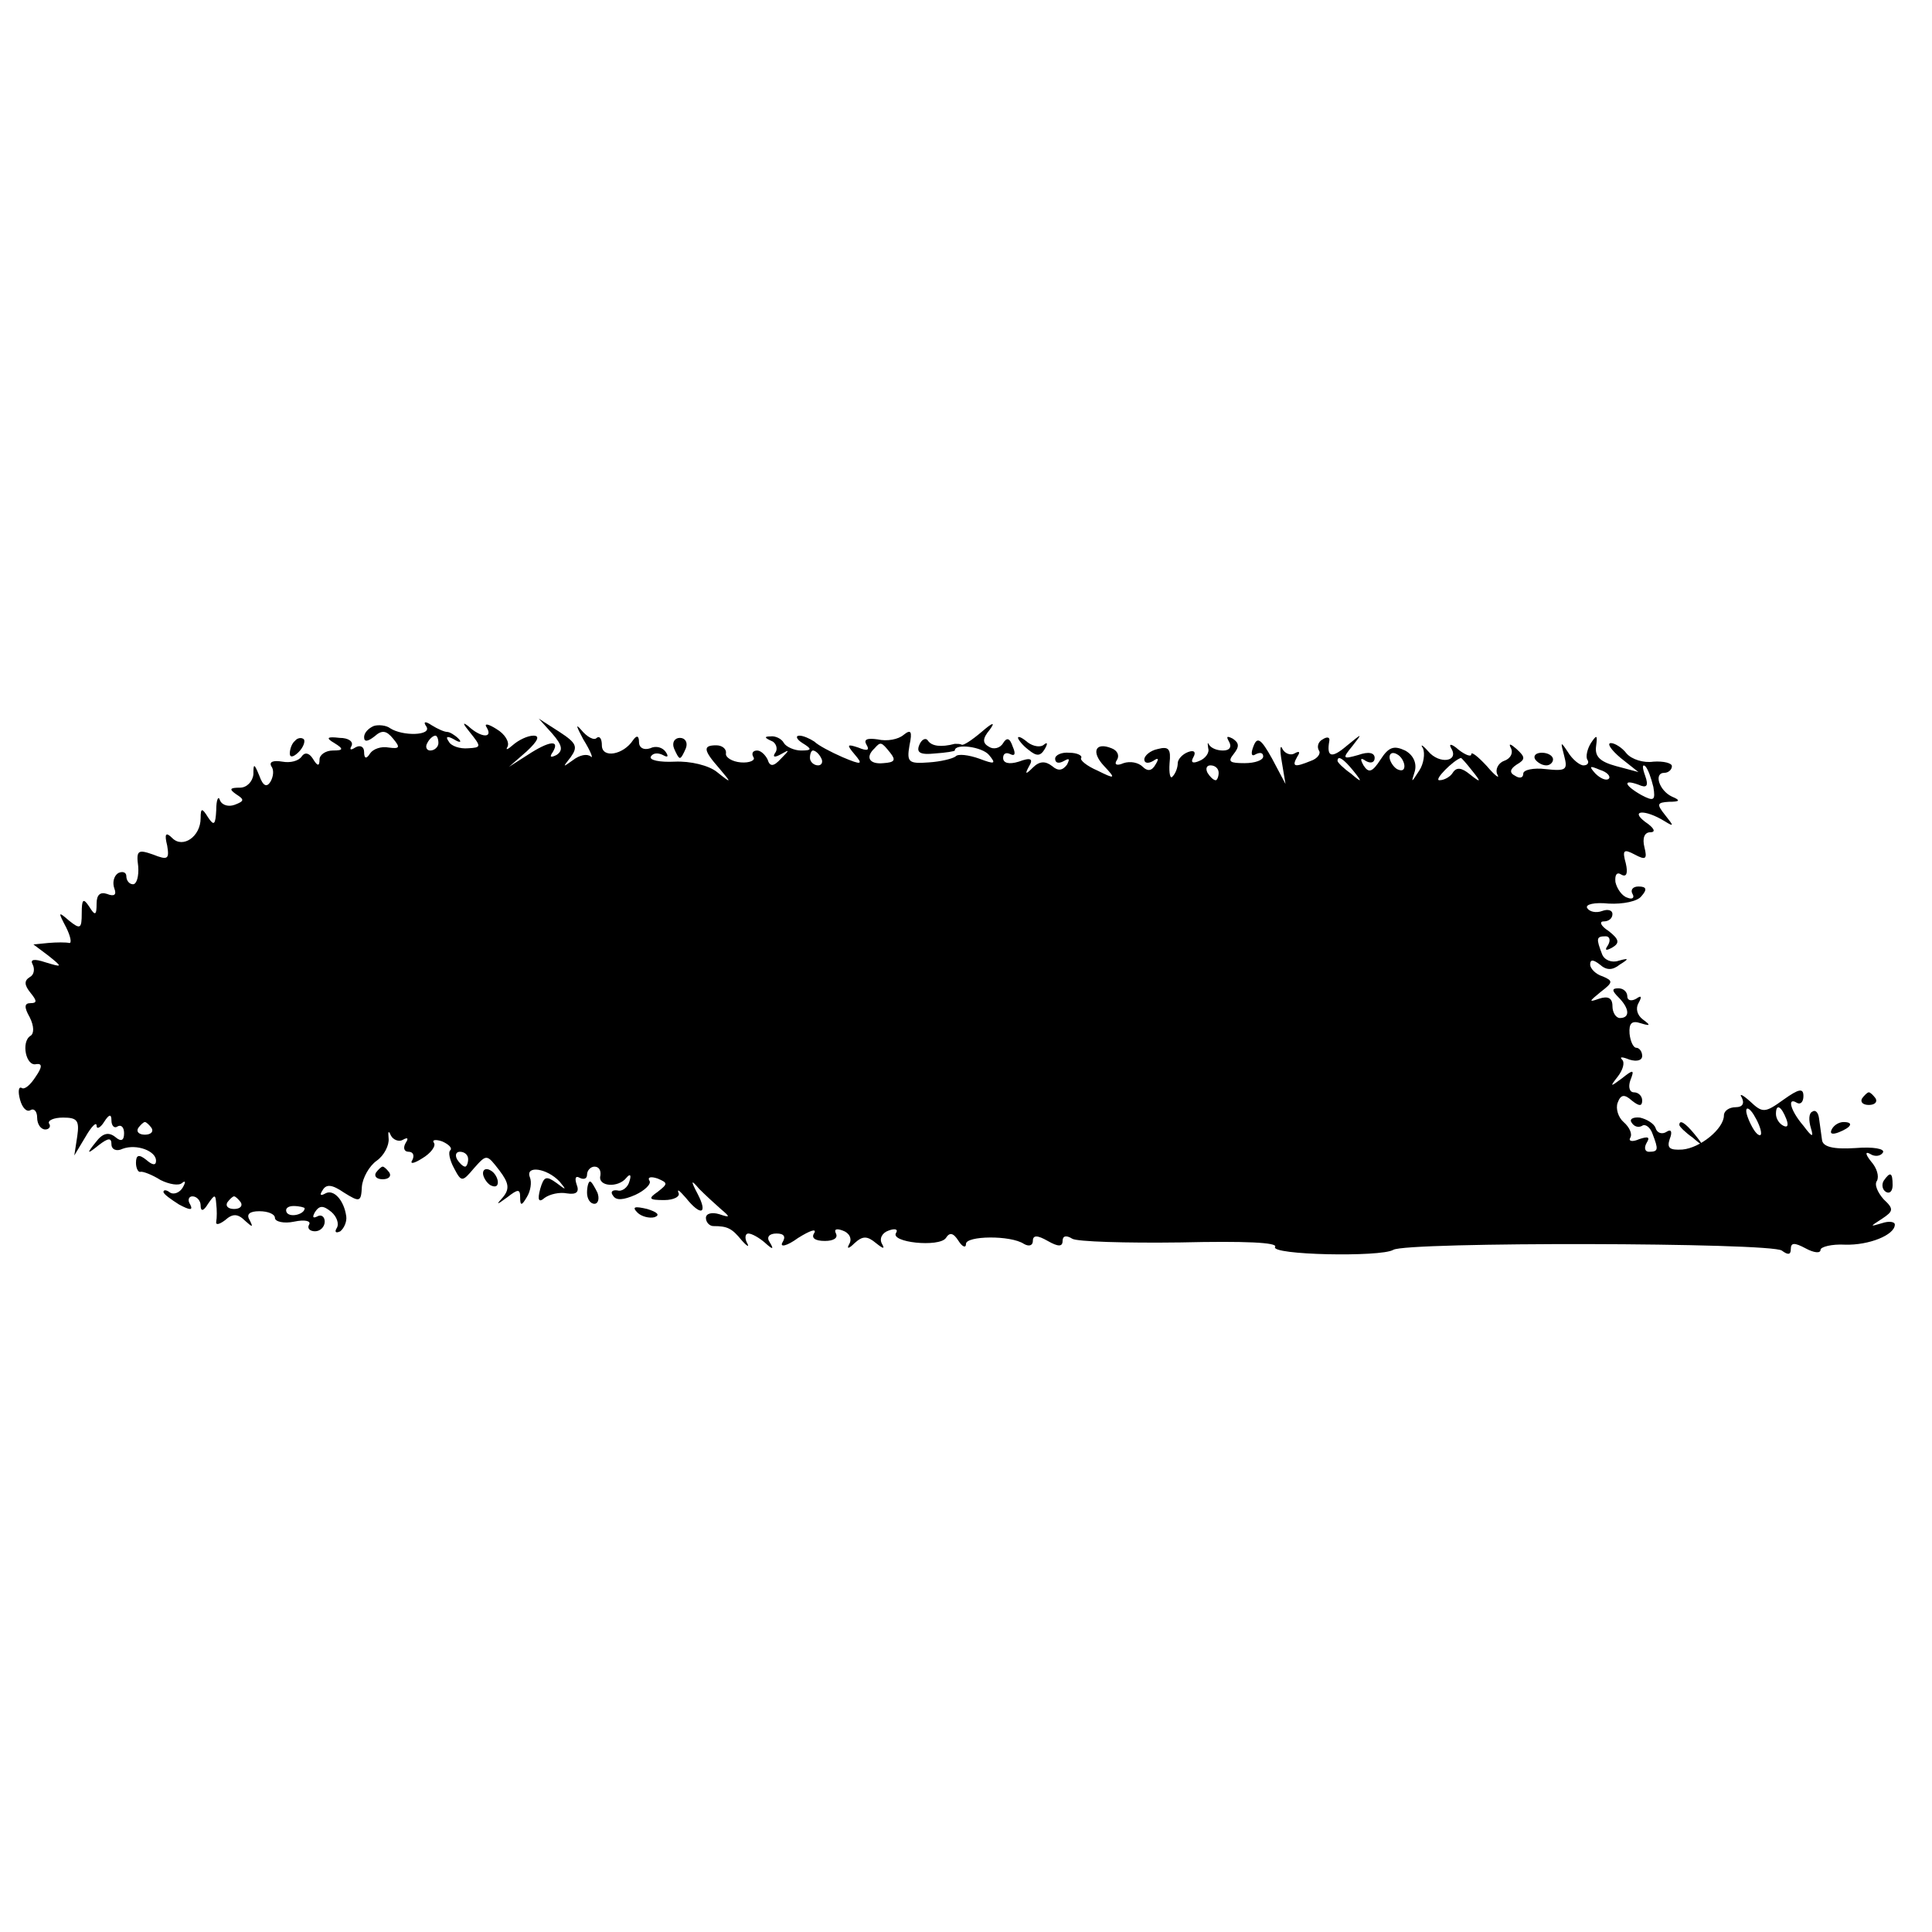 <?xml version="1.0" standalone="no"?>
<!DOCTYPE svg PUBLIC "-//W3C//DTD SVG 20010904//EN"
 "http://www.w3.org/TR/2001/REC-SVG-20010904/DTD/svg10.dtd">
<svg version="1.0" xmlns="http://www.w3.org/2000/svg"
 width="260pt" height="260pt" viewBox="0 0 260 260"
 preserveAspectRatio="xMidYMid meet">
<g transform="translate(0,260) scale(0.1,-0.1)"
fill="#000000" stroke="none">
<path d="M503 1623 c-7 -3 -13 -9 -13 -15 0 -7 5 -6 14 1 10 9 16 8 25 -3 10
-12 9 -14 -6 -12 -10 2 -21 -2 -25 -8 -5 -8 -8 -7 -8 2 0 7 -5 10 -12 6 -6 -4
-8 -3 -5 2 3 6 -4 11 -16 11 -17 2 -19 0 -7 -7 13 -8 12 -10 -2 -10 -10 0 -18
-6 -18 -12 0 -10 -3 -9 -9 1 -5 8 -11 9 -15 3 -4 -6 -15 -9 -26 -7 -12 2 -18
0 -15 -6 4 -5 3 -14 -1 -21 -5 -8 -10 -6 -15 8 -7 17 -8 17 -8 2 -1 -10 -9
-18 -18 -18 -14 0 -15 -2 -5 -9 11 -7 11 -9 -2 -14 -8 -3 -17 -1 -20 6 -2 7
-5 1 -5 -13 -1 -20 -3 -22 -11 -10 -8 13 -10 13 -10 -1 0 -25 -24 -41 -38 -27
-9 9 -11 6 -7 -10 3 -18 1 -20 -19 -12 -20 7 -23 6 -20 -16 1 -13 -2 -24 -7
-24 -5 0 -9 5 -9 11 0 5 -5 7 -11 4 -6 -4 -8 -13 -5 -21 3 -8 0 -11 -10 -7 -9
3 -14 -1 -14 -13 0 -16 -2 -17 -10 -4 -8 12 -10 10 -10 -9 0 -21 -2 -22 -17
-10 -15 13 -15 12 -4 -9 6 -12 8 -22 4 -21 -4 1 -17 1 -28 0 l-20 -2 20 -15
c20 -16 19 -16 -4 -9 -15 5 -21 4 -17 -3 3 -6 2 -14 -4 -17 -8 -5 -7 -11 1
-21 9 -11 9 -14 0 -14 -8 0 -9 -5 -1 -19 6 -12 6 -22 1 -25 -13 -8 -6 -42 8
-38 8 1 8 -4 -1 -17 -7 -11 -15 -18 -19 -15 -4 2 -5 -5 -2 -16 3 -11 9 -17 14
-14 5 3 9 -2 9 -10 0 -9 5 -16 11 -16 5 0 8 4 5 8 -2 4 6 8 19 8 19 0 22 -4
19 -25 l-4 -26 15 25 c8 14 15 21 15 15 0 -5 5 -3 10 5 7 11 10 11 10 2 0 -7
4 -11 8 -8 5 3 9 -1 9 -9 0 -10 -4 -12 -12 -5 -9 7 -17 5 -26 -7 -13 -16 -12
-17 4 -4 13 10 17 10 17 1 0 -7 7 -10 15 -6 19 7 45 -3 45 -16 0 -7 -5 -6 -13
1 -10 8 -14 7 -14 -4 0 -7 3 -13 6 -12 3 1 16 -4 27 -11 12 -6 25 -8 29 -4 5
4 5 1 1 -6 -4 -7 -12 -10 -17 -7 -5 4 -9 4 -9 1 0 -3 10 -10 21 -17 15 -8 19
-8 15 0 -4 6 -2 11 3 11 6 0 11 -6 11 -12 0 -9 4 -8 10 2 9 13 10 13 11 0 1
-8 1 -19 0 -24 -1 -5 4 -4 12 2 10 9 17 9 27 -1 10 -9 11 -9 6 1 -5 8 0 12 13
12 12 0 21 -4 21 -9 0 -5 12 -8 26 -5 14 3 23 1 20 -4 -3 -5 1 -9 8 -9 7 0 13
6 13 13 0 7 -5 10 -10 7 -6 -3 -7 -1 -3 6 6 9 11 9 22 0 7 -6 11 -16 7 -22 -3
-5 -1 -7 5 -4 5 4 9 13 8 20 -3 22 -17 37 -28 31 -7 -4 -8 -2 -4 4 5 9 13 8
29 -3 21 -13 23 -13 24 8 1 12 10 28 20 35 10 7 17 21 16 30 -1 10 0 11 3 4 3
-6 11 -9 16 -6 7 4 8 2 4 -4 -4 -7 -2 -12 4 -12 6 0 8 -5 5 -11 -4 -6 2 -5 13
2 12 7 19 17 16 21 -3 4 2 5 11 2 9 -4 14 -9 11 -12 -3 -2 -1 -13 5 -24 10
-19 11 -19 27 0 17 19 17 19 34 -3 13 -17 14 -25 5 -36 -10 -11 -9 -11 6 0 14
11 17 11 17 0 0 -12 2 -12 9 0 5 8 7 20 4 27 -6 16 23 12 40 -6 10 -12 9 -12
-4 -2 -14 10 -17 9 -22 -8 -4 -15 -2 -19 6 -12 7 5 20 8 30 6 13 -2 17 2 13
12 -3 9 -1 12 4 9 6 -3 10 -1 10 4 0 6 5 11 10 11 6 0 9 -5 8 -12 -4 -15 24
-17 35 -3 5 6 7 4 4 -5 -2 -8 -10 -14 -16 -12 -7 1 -10 -2 -6 -7 4 -7 14 -6
30 1 13 6 22 15 19 19 -3 5 2 6 11 3 14 -6 14 -7 0 -18 -13 -9 -12 -11 9 -11
13 0 22 5 19 10 -2 6 2 2 10 -7 20 -25 30 -22 16 5 -10 19 -9 20 2 7 8 -8 21
-20 29 -27 13 -11 13 -12 -2 -7 -10 3 -18 1 -18 -5 0 -6 5 -11 10 -11 19 0 25
-3 38 -19 8 -9 11 -10 7 -3 -3 6 -2 12 2 12 5 0 15 -6 22 -12 11 -10 13 -10 7
0 -5 7 -1 12 9 12 10 0 13 -4 8 -12 -4 -7 6 -5 21 6 16 10 25 13 22 7 -5 -7 1
-11 14 -11 12 0 18 4 15 10 -3 6 1 7 9 4 9 -3 13 -11 9 -18 -4 -7 -1 -7 7 1
11 10 17 10 29 0 10 -8 12 -8 8 -1 -4 7 0 15 9 18 8 3 13 2 10 -3 -9 -13 58
-20 67 -7 5 8 10 7 17 -4 5 -8 10 -10 10 -4 0 11 60 12 78 0 7 -4 12 -2 12 4
0 8 6 8 20 0 14 -8 20 -8 20 0 0 7 5 8 13 3 6 -4 72 -6 146 -5 86 2 131 0 127
-6 -7 -11 142 -14 159 -4 17 11 509 10 523 -1 8 -6 12 -6 12 2 0 9 5 9 20 1
11 -6 20 -7 20 -2 0 4 15 8 33 7 32 -1 67 13 67 27 0 4 -8 5 -17 2 -17 -5 -17
-5 0 6 15 10 16 13 2 26 -8 9 -13 20 -9 25 3 6 0 17 -8 26 -8 10 -8 14 -1 10
6 -4 14 -3 17 2 3 5 -13 8 -37 6 -31 -2 -44 2 -45 11 -1 8 -3 21 -4 29 -1 8
-5 12 -9 9 -5 -2 -5 -12 -2 -22 4 -13 2 -13 -10 3 -18 21 -22 39 -9 31 5 -3 9
1 9 9 0 11 -6 10 -27 -5 -25 -18 -28 -18 -45 -2 -10 9 -15 11 -11 5 4 -8 1
-13 -8 -13 -9 0 -16 -5 -16 -11 0 -18 -32 -44 -56 -46 -17 -1 -21 2 -17 14 4
10 2 14 -4 10 -6 -4 -13 -2 -15 5 -2 6 -12 12 -21 14 -9 1 -15 -2 -11 -7 3 -5
9 -7 14 -4 4 3 11 -2 14 -11 8 -21 8 -24 -5 -24 -5 0 -7 5 -3 12 5 8 2 9 -10
5 -9 -4 -15 -3 -12 2 3 5 -1 14 -9 21 -7 6 -11 18 -8 26 4 11 9 12 19 3 10 -8
14 -8 14 0 0 6 -5 11 -11 11 -6 0 -8 7 -5 16 6 15 4 15 -11 3 -16 -12 -17 -12
-6 2 7 9 10 19 6 23 -4 4 0 4 10 0 10 -3 17 -1 17 5 0 6 -4 11 -8 11 -4 0 -8
9 -9 19 -1 14 3 18 15 14 13 -4 14 -3 3 5 -8 6 -10 15 -6 22 5 9 4 11 -3 6 -7
-4 -12 -2 -12 3 0 6 -5 11 -12 11 -9 0 -9 -3 0 -12 15 -15 16 -28 2 -28 -5 0
-10 7 -10 16 0 11 -6 14 -18 10 -14 -5 -14 -4 2 9 17 13 17 15 3 21 -10 3 -17
11 -17 16 0 7 4 7 13 0 9 -8 17 -8 27 0 13 8 12 9 -2 5 -9 -3 -19 1 -22 9 -8
21 -8 24 5 24 5 0 7 -5 3 -12 -5 -7 -3 -8 6 -3 10 6 9 11 -5 22 -11 7 -13 13
-7 13 7 0 12 4 12 10 0 5 -6 7 -14 4 -8 -3 -17 -1 -20 4 -3 5 10 8 29 6 19 -1
39 3 44 10 8 9 7 13 -4 13 -8 0 -11 -5 -8 -10 3 -5 0 -8 -7 -5 -7 2 -14 12
-16 21 -1 10 2 14 8 10 7 -4 9 2 6 15 -5 18 -3 20 12 12 15 -8 17 -6 13 10 -3
12 0 20 8 20 8 0 5 6 -7 14 -21 16 0 17 26 1 13 -8 13 -7 1 8 -12 15 -11 17 5
18 15 0 16 2 4 7 -17 8 -25 32 -10 32 5 0 10 4 10 9 0 4 -11 7 -25 6 -13 -2
-29 3 -36 11 -6 8 -16 14 -21 14 -6 0 0 -9 13 -20 l24 -19 -30 8 c-22 6 -29
13 -27 27 2 15 1 16 -7 4 -5 -8 -7 -18 -5 -22 3 -4 1 -8 -5 -8 -5 0 -15 8 -21
18 -10 15 -10 14 -5 -5 5 -19 3 -21 -25 -18 -16 2 -30 -1 -30 -6 0 -6 -5 -7
-11 -3 -8 4 -7 9 2 15 12 7 12 10 0 21 -8 7 -11 8 -8 2 4 -7 0 -15 -9 -18 -8
-3 -12 -12 -9 -18 4 -7 -3 -2 -14 11 -12 13 -21 20 -21 16 0 -4 -8 -1 -17 6
-9 8 -14 9 -10 2 11 -18 -16 -22 -31 -4 -8 9 -11 10 -7 4 3 -7 1 -21 -5 -30
-11 -17 -11 -17 -6 -1 3 11 -2 22 -13 28 -15 7 -22 5 -33 -12 -11 -17 -16 -19
-23 -8 -5 9 -4 11 3 6 7 -4 12 -2 12 4 0 7 -8 9 -22 4 -21 -6 -22 -5 -8 12 14
18 14 18 -8 0 -20 -17 -27 -15 -23 7 1 5 -3 6 -9 2 -6 -3 -8 -10 -5 -15 3 -4
-2 -11 -11 -14 -22 -9 -26 -8 -18 6 4 6 3 8 -4 4 -5 -3 -13 0 -16 6 -3 7 -4 0
-1 -17 l5 -30 -18 34 c-15 27 -20 30 -25 17 -4 -10 -3 -15 3 -11 6 3 10 2 10
-3 0 -5 -11 -9 -25 -9 -20 0 -23 2 -15 12 8 10 8 15 -1 21 -8 4 -9 3 -5 -4 4
-7 1 -12 -8 -12 -8 0 -16 3 -19 8 -2 4 -2 2 -1 -5 2 -6 -4 -14 -12 -17 -9 -4
-12 -2 -8 5 4 7 1 10 -7 7 -8 -3 -14 -10 -14 -15 0 -6 -3 -14 -7 -18 -3 -4 -5
4 -4 18 2 19 -1 23 -16 19 -10 -2 -18 -9 -18 -14 0 -5 5 -6 12 -2 7 5 8 3 3
-5 -5 -9 -11 -9 -17 -3 -6 6 -17 8 -26 5 -9 -4 -13 -2 -9 4 4 6 1 13 -7 16
-22 9 -28 -5 -10 -24 16 -17 15 -18 -9 -6 -14 6 -24 14 -22 17 2 3 -5 7 -16 7
-10 1 -19 -3 -19 -8 0 -6 5 -7 12 -3 7 4 8 3 4 -5 -6 -8 -12 -9 -20 -2 -9 7
-17 7 -26 -2 -10 -10 -11 -9 -5 2 6 10 2 12 -14 6 -13 -4 -21 -2 -21 5 0 6 4
8 10 5 6 -3 7 1 3 10 -4 12 -8 13 -13 5 -4 -7 -13 -9 -19 -5 -9 5 -9 11 1 23
8 11 4 10 -11 -3 -13 -11 -25 -19 -27 -17 -2 1 -6 1 -9 1 -19 -5 -31 -3 -36 4
-3 5 -9 2 -12 -6 -4 -10 2 -13 21 -11 15 1 27 3 27 4 0 10 37 5 46 -6 10 -12
8 -13 -13 -5 -14 5 -29 7 -32 3 -4 -3 -20 -7 -36 -8 -27 -2 -30 0 -26 23 4 19
2 22 -8 14 -7 -6 -22 -9 -35 -6 -14 2 -19 0 -15 -7 5 -8 1 -9 -11 -4 -15 5
-16 4 -5 -9 12 -14 10 -15 -16 -4 -16 7 -33 16 -38 21 -6 4 -15 8 -20 8 -6 0
-4 -5 4 -10 13 -8 13 -10 -2 -10 -9 0 -20 5 -23 10 -3 6 -12 10 -18 9 -9 0 -8
-2 1 -6 6 -2 9 -10 6 -15 -5 -7 -2 -8 7 -3 12 7 12 6 0 -6 -10 -11 -15 -11
-18 -1 -3 6 -9 12 -14 12 -6 0 -8 -4 -5 -9 3 -4 -5 -8 -17 -7 -12 1 -21 7 -20
12 1 6 -5 11 -13 11 -18 0 -18 -6 4 -31 17 -20 17 -21 -3 -5 -11 9 -36 15 -57
14 -20 -1 -35 2 -32 7 3 5 10 5 16 2 7 -4 8 -2 4 4 -4 6 -13 9 -21 5 -9 -3
-15 1 -15 8 0 9 -3 10 -8 3 -13 -20 -42 -25 -42 -7 0 9 -3 13 -7 10 -3 -4 -13
1 -21 11 -8 9 -6 4 3 -13 10 -16 14 -27 10 -23 -5 4 -15 2 -24 -5 -14 -10 -14
-10 -3 4 10 14 8 19 -15 34 l-28 18 18 -20 c14 -16 15 -23 6 -29 -8 -4 -10 -3
-5 4 10 17 -5 15 -34 -4 l-25 -16 24 21 c15 14 18 21 9 21 -8 0 -20 -6 -27
-12 -8 -7 -11 -8 -8 -3 3 6 -3 17 -15 24 -11 7 -17 8 -13 2 9 -15 -8 -14 -25
2 -8 6 -7 3 2 -8 16 -20 16 -21 -2 -22 -11 -1 -23 3 -26 9 -5 7 -2 8 7 3 8 -5
11 -4 6 1 -5 5 -12 9 -15 9 -4 0 -13 4 -21 9 -9 6 -12 5 -7 -2 7 -12 -32 -13
-49 -2 -5 4 -16 5 -22 3z m87 -23 c0 -5 -5 -10 -11 -10 -5 0 -7 5 -4 10 3 6 8
10 11 10 2 0 4 -4 4 -10z m608 -13 c8 -10 6 -13 -9 -14 -19 -2 -25 8 -12 20 8
9 9 9 21 -6z m-93 -7 c3 -5 1 -10 -4 -10 -6 0 -11 5 -11 10 0 6 2 10 4 10 3 0
8 -4 11 -10z m785 -11 c0 -6 -4 -7 -10 -4 -5 3 -10 11 -10 16 0 6 5 7 10 4 6
-3 10 -11 10 -16z m-69 -6 c13 -16 12 -17 -3 -4 -10 7 -18 15 -18 17 0 8 8 3
21 -13z m160 0 c13 -16 12 -17 -3 -5 -11 9 -18 10 -23 2 -3 -5 -11 -10 -18
-10 -8 0 19 27 29 30 1 0 8 -8 15 -17z m-341 -3 c0 -5 -2 -10 -4 -10 -3 0 -8
5 -11 10 -3 6 -1 10 4 10 6 0 11 -4 11 -10z m525 -8 c-3 -3 -11 0 -18 7 -9 10
-8 11 6 5 10 -3 15 -9 12 -12z m60 -11 c3 -18 1 -20 -16 -11 -23 13 -26 22 -4
14 11 -5 14 -2 9 12 -4 11 -4 16 0 13 4 -4 8 -16 11 -28z m145 -466 c0 -5 -5
-3 -10 5 -5 8 -10 20 -10 25 0 6 5 3 10 -5 5 -8 10 -19 10 -25z m34 19 c3 -8
2 -12 -4 -9 -6 3 -10 10 -10 16 0 14 7 11 14 -7z m-2200 -12 c3 -5 -1 -9 -9
-9 -8 0 -12 4 -9 9 3 4 7 8 9 8 2 0 6 -4 9 -8z m426 -42 c0 -5 -2 -10 -4 -10
-3 0 -8 5 -11 10 -3 6 -1 10 4 10 6 0 11 -4 11 -10z m-306 -58 c3 -5 -1 -9 -9
-9 -8 0 -12 4 -9 9 3 4 7 8 9 8 2 0 6 -4 9 -8z m86 -8 c0 -8 -19 -13 -24 -6
-3 5 1 9 9 9 8 0 15 -2 15 -3z"/>
<path d="M397 1603 c-4 -3 -7 -11 -7 -17 0 -6 5 -5 12 2 6 6 9 14 7 17 -3 3
-9 2 -12 -2z"/>
<path d="M907 1593 c3 -7 6 -13 8 -13 2 0 5 6 8 13 3 8 -1 14 -8 14 -7 0 -11
-6 -8 -14z"/>
<path d="M1370 1607 c0 -2 6 -10 14 -16 11 -9 16 -9 22 1 4 7 4 10 -1 6 -4 -4
-14 -3 -22 3 -7 6 -13 9 -13 6z"/>
<path d="M2066 1578 c3 -4 9 -8 15 -8 5 0 9 4 9 8 0 5 -7 9 -15 9 -8 0 -12 -4
-9 -9z"/>
<path d="M2506 1122 c-3 -5 1 -9 9 -9 8 0 12 4 9 9 -3 4 -7 8 -9 8 -2 0 -6 -4
-9 -8z"/>
<path d="M2260 1086 c0 -2 8 -10 18 -17 15 -13 16 -12 3 4 -13 16 -21 21 -21
13z"/>
<path d="M2465 1080 c-3 -6 1 -7 9 -4 18 7 21 14 7 14 -6 0 -13 -4 -16 -10z"/>
<path d="M506 1022 c-3 -5 1 -9 9 -9 8 0 12 4 9 9 -3 4 -7 8 -9 8 -2 0 -6 -4
-9 -8z"/>
<path d="M650 1021 c0 -5 5 -13 10 -16 6 -3 10 -2 10 4 0 5 -4 13 -10 16 -5 3
-10 2 -10 -4z"/>
<path d="M2535 1011 c-3 -5 -2 -12 3 -15 5 -3 9 1 9 9 0 17 -3 19 -12 6z"/>
<path d="M790 995 c0 -8 4 -15 10 -15 5 0 7 7 4 15 -4 8 -8 15 -10 15 -2 0 -4
-7 -4 -15z"/>
<path d="M858 968 c5 -5 16 -8 23 -6 8 3 3 7 -10 11 -17 4 -21 3 -13 -5z"/>
</g>
</svg>
